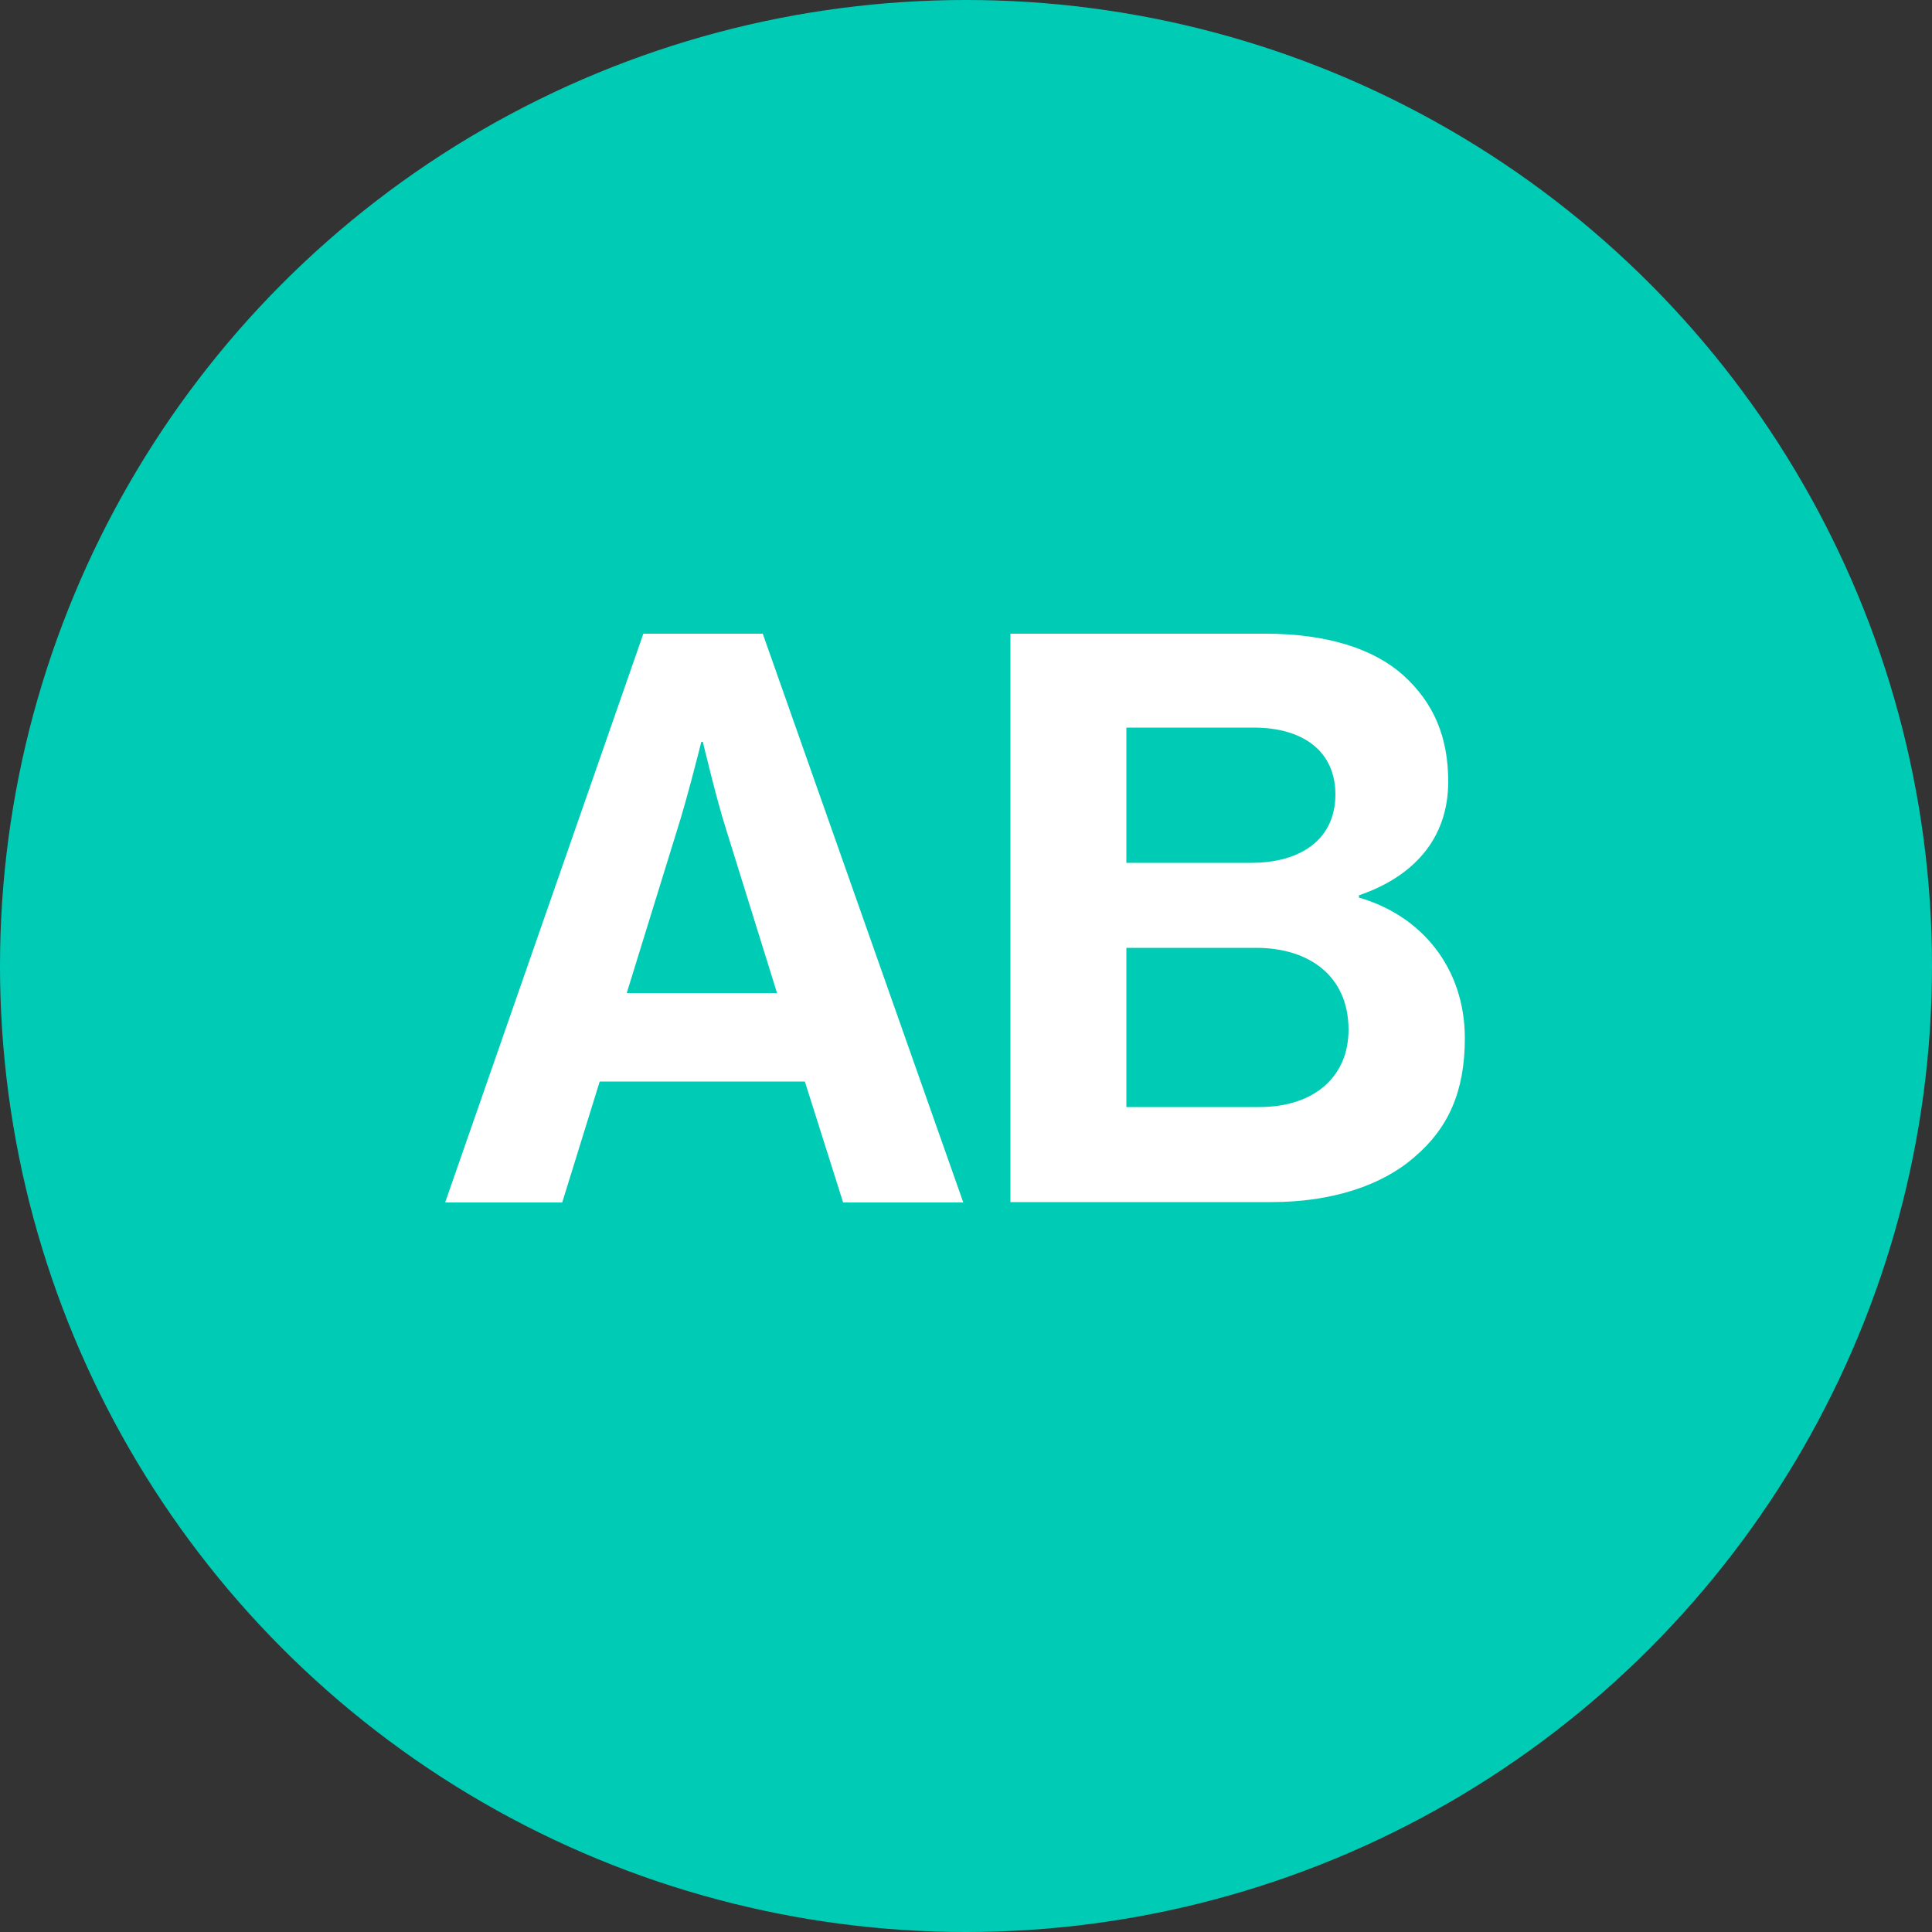 <?xml version="1.0" encoding="utf-8"?>
<!-- Generator: Adobe Illustrator 21.1.0, SVG Export Plug-In . SVG Version: 6.00 Build 0)  -->
<svg version="1.1" id="Layer_1" xmlns="http://www.w3.org/2000/svg" xmlns:xlink="http://www.w3.org/1999/xlink" x="0px" y="0px"
	 viewBox="0 0 500 500" style="enable-background:new 0 0 500 500;" xml:space="preserve">
<rect x="0" y="0" width="500" height="500" fill="#333333" stroke="none"/>
<style type="text/css">
	.st0{display:none;}
	.st1{display:inline;fill:#00CCB5;}
	.st2{display:inline;fill:#FFFFFF;}
	.st3{fill:#00CCB5;}
	.st4{fill:#FFFFFF;}
</style>
<g id="IA" class="st0">
	<circle class="st1" cx="250" cy="250" r="250"/>
	<path class="st2" d="M161.1,164h29.9v147.2h-29.9V164z"/>
	<path class="st2" d="M266.7,164h30.9l51.9,147.2h-31.1l-9.9-31.3h-53.1l-9.7,31.3h-30.3L266.7,164z M262.4,257h38.9l-13.2-42.4
		c-2.5-7.8-6-22.6-6-22.6h-0.4c0,0-3.7,14.8-6.2,22.6L262.4,257z"/>
</g>
<g id="WT" class="st0">
	<circle class="st1" cx="250" cy="250" r="250"/>
	<path class="st2" d="M88.2,164h30.5l19.1,73.1c2.9,12.6,6.4,32.1,6.4,32.1h0.4c0,0,3.7-18.3,6.8-31.3l16.1-73.9h28.8l16.1,73.7
		c3.1,13,6.8,31.5,6.8,31.5h0.4c0,0,4.3-19.6,7.2-32.3l18.5-72.9h29.4l-42,147.2h-27.8L187,232.3c-2.5-10.7-5.1-26.1-5.1-26.1h-0.4
		c0,0-2.3,15.4-4.7,26.1l-18.1,78.8H131L88.2,164z"/>
	<path class="st2" d="M290.8,164h118.4v25.1h-44.3v122.1H335V189.1h-44.3V164z"/>
</g>
<g id="M" class="st0">
	<circle class="st1" cx="250" cy="250" r="250"/>
	<path class="st2" d="M177.5,164h42l20.8,73.9c5.1,18.5,9.3,39.7,9.3,39.7h0.4c0,0,3.9-21.2,9.1-39.7l20.8-73.9h42.6v147.2h-27.8
		v-84.4c0-11.9,1.2-30.5,1.2-30.5h-0.4c0,0-3.3,17.3-6.4,28l-25.3,86.9h-28.6l-24.7-86.9c-3.1-10.7-6.4-28-6.4-28h-0.4
		c0,0,1.2,18.5,1.2,30.5v84.4h-27.4V164z"/>
</g>
<g id="IS" class="st0">
	<circle class="st1" cx="250" cy="250" r="250"/>
	<path class="st2" d="M164.9,164h29.9v147.2h-29.9V164z"/>
	<path class="st2" d="M219.2,265.7h29.2c2.1,17.7,12.1,24.7,33.1,24.7c15.2,0,28.6-5.4,28.6-18.9c0-14.4-14-17.3-36.4-22.4
		c-26.4-6-50.4-13-50.4-43.6c0-29,23.7-44.1,56.4-44.1c33.1,0,54.6,16.3,56.8,45.9H308c-1.6-14.8-13.2-22.2-28.4-22.2
		c-16.1,0-26.6,6.8-26.6,17.3c0,11.9,10.3,15.4,32.1,20.2c30.3,6.6,55,13.8,55,45.5c0,29.9-24.1,46.5-57.2,46.5
		C242.9,314.5,220.3,296.8,219.2,265.7z"/>
</g>
<g id="ER" class="st0">
	<circle class="st1" cx="250" cy="250" r="250"/>
	<path class="st2" d="M126.5,164h108.3v25.1h-78.4V222h68.8v24.5h-68.8v39.7h79.1v24.9H126.5V164z"/>
	<path class="st2" d="M262.1,164h67.5c28.4,0,47.4,16.5,47.4,41c0,17.3-8,30.5-27,35.6v0.6c13.6,3.9,20.6,11.7,22.4,29.6
		c2.1,20.8,1.2,36.6,6.4,38.9v1.4h-28.6c-3.7-1.6-4.1-18.1-5.4-34c-1.2-16.1-10.3-25.1-28.8-25.1H292v59.1h-29.9V164z M292,229h31.7
		c16.3,0,24.3-8.4,24.3-20.2c0-11.9-7.6-20.8-23.5-20.8H292V229z"/>
</g>
<g id="P" class="st0">
	<circle class="st1" cx="250" cy="250" r="250"/>
	<path class="st2" d="M195.8,164h64.6c17.1,0,29.9,4.9,38.5,13.8c8.2,8.4,13.2,20,13.2,33.6c0,27.8-18.3,46.5-49.2,46.5h-36.2v53.3
		h-30.9V164z M226.6,233.6h30.9c15.6,0,23.9-8.6,23.9-22c0-13.8-8.6-21.6-23.5-21.6h-31.3V233.6z"/>
</g>
<g id="AB">
	<circle class="st3" cx="250" cy="250" r="250"/>
	<path class="st4" d="M166.5,164h30.9l51.9,147.2h-31.1l-9.9-31.3h-53.1l-9.7,31.3h-30.3L166.5,164z M162.2,257h38.9l-13.2-42.4
		c-2.5-7.8-6-22.6-6-22.6h-0.4c0,0-3.7,14.8-6.2,22.6L162.2,257z"/>
	<path class="st4" d="M261.6,164h65.9c15.9,0,28,3.9,35.6,10.7c8,7.2,11.7,16.1,11.7,27.6c0,15-9.3,24.7-23.1,29.4v0.6
		c16.3,4.7,27.4,18.3,27.4,36.4c0,13.8-4.3,23.3-13,30.7c-8.4,7.4-21.4,11.7-37.1,11.7h-67.5V164z M323.8,223.3
		c13,0,21.8-6.2,21.8-17.7c0-10.9-8-17.3-21.2-17.3h-32.9v35H323.8z M291.5,286.5h34.4c14.4,0,23.1-8,23.1-20
		c0-14-10.3-21.2-23.9-21.2h-33.6V286.5z"/>
</g>
<g id="R" class="st0">
	<circle class="st1" cx="250" cy="250" r="250"/>
	<path class="st2" d="M194.3,164h67.5c28.4,0,47.4,16.5,47.4,41c0,17.3-8,30.5-27,35.6v0.6c13.6,3.9,20.6,11.7,22.4,29.6
		c2.1,20.8,1.2,36.6,6.4,38.9v1.4h-28.6c-3.7-1.6-4.1-18.1-5.4-34c-1.2-16.1-10.3-25.1-28.8-25.1h-24.1v59.1h-29.9V164z M224.2,229
		h31.7c16.3,0,24.3-8.4,24.3-20.2c0-11.9-7.6-20.8-23.5-20.8h-32.5V229z"/>
</g>
</svg>
